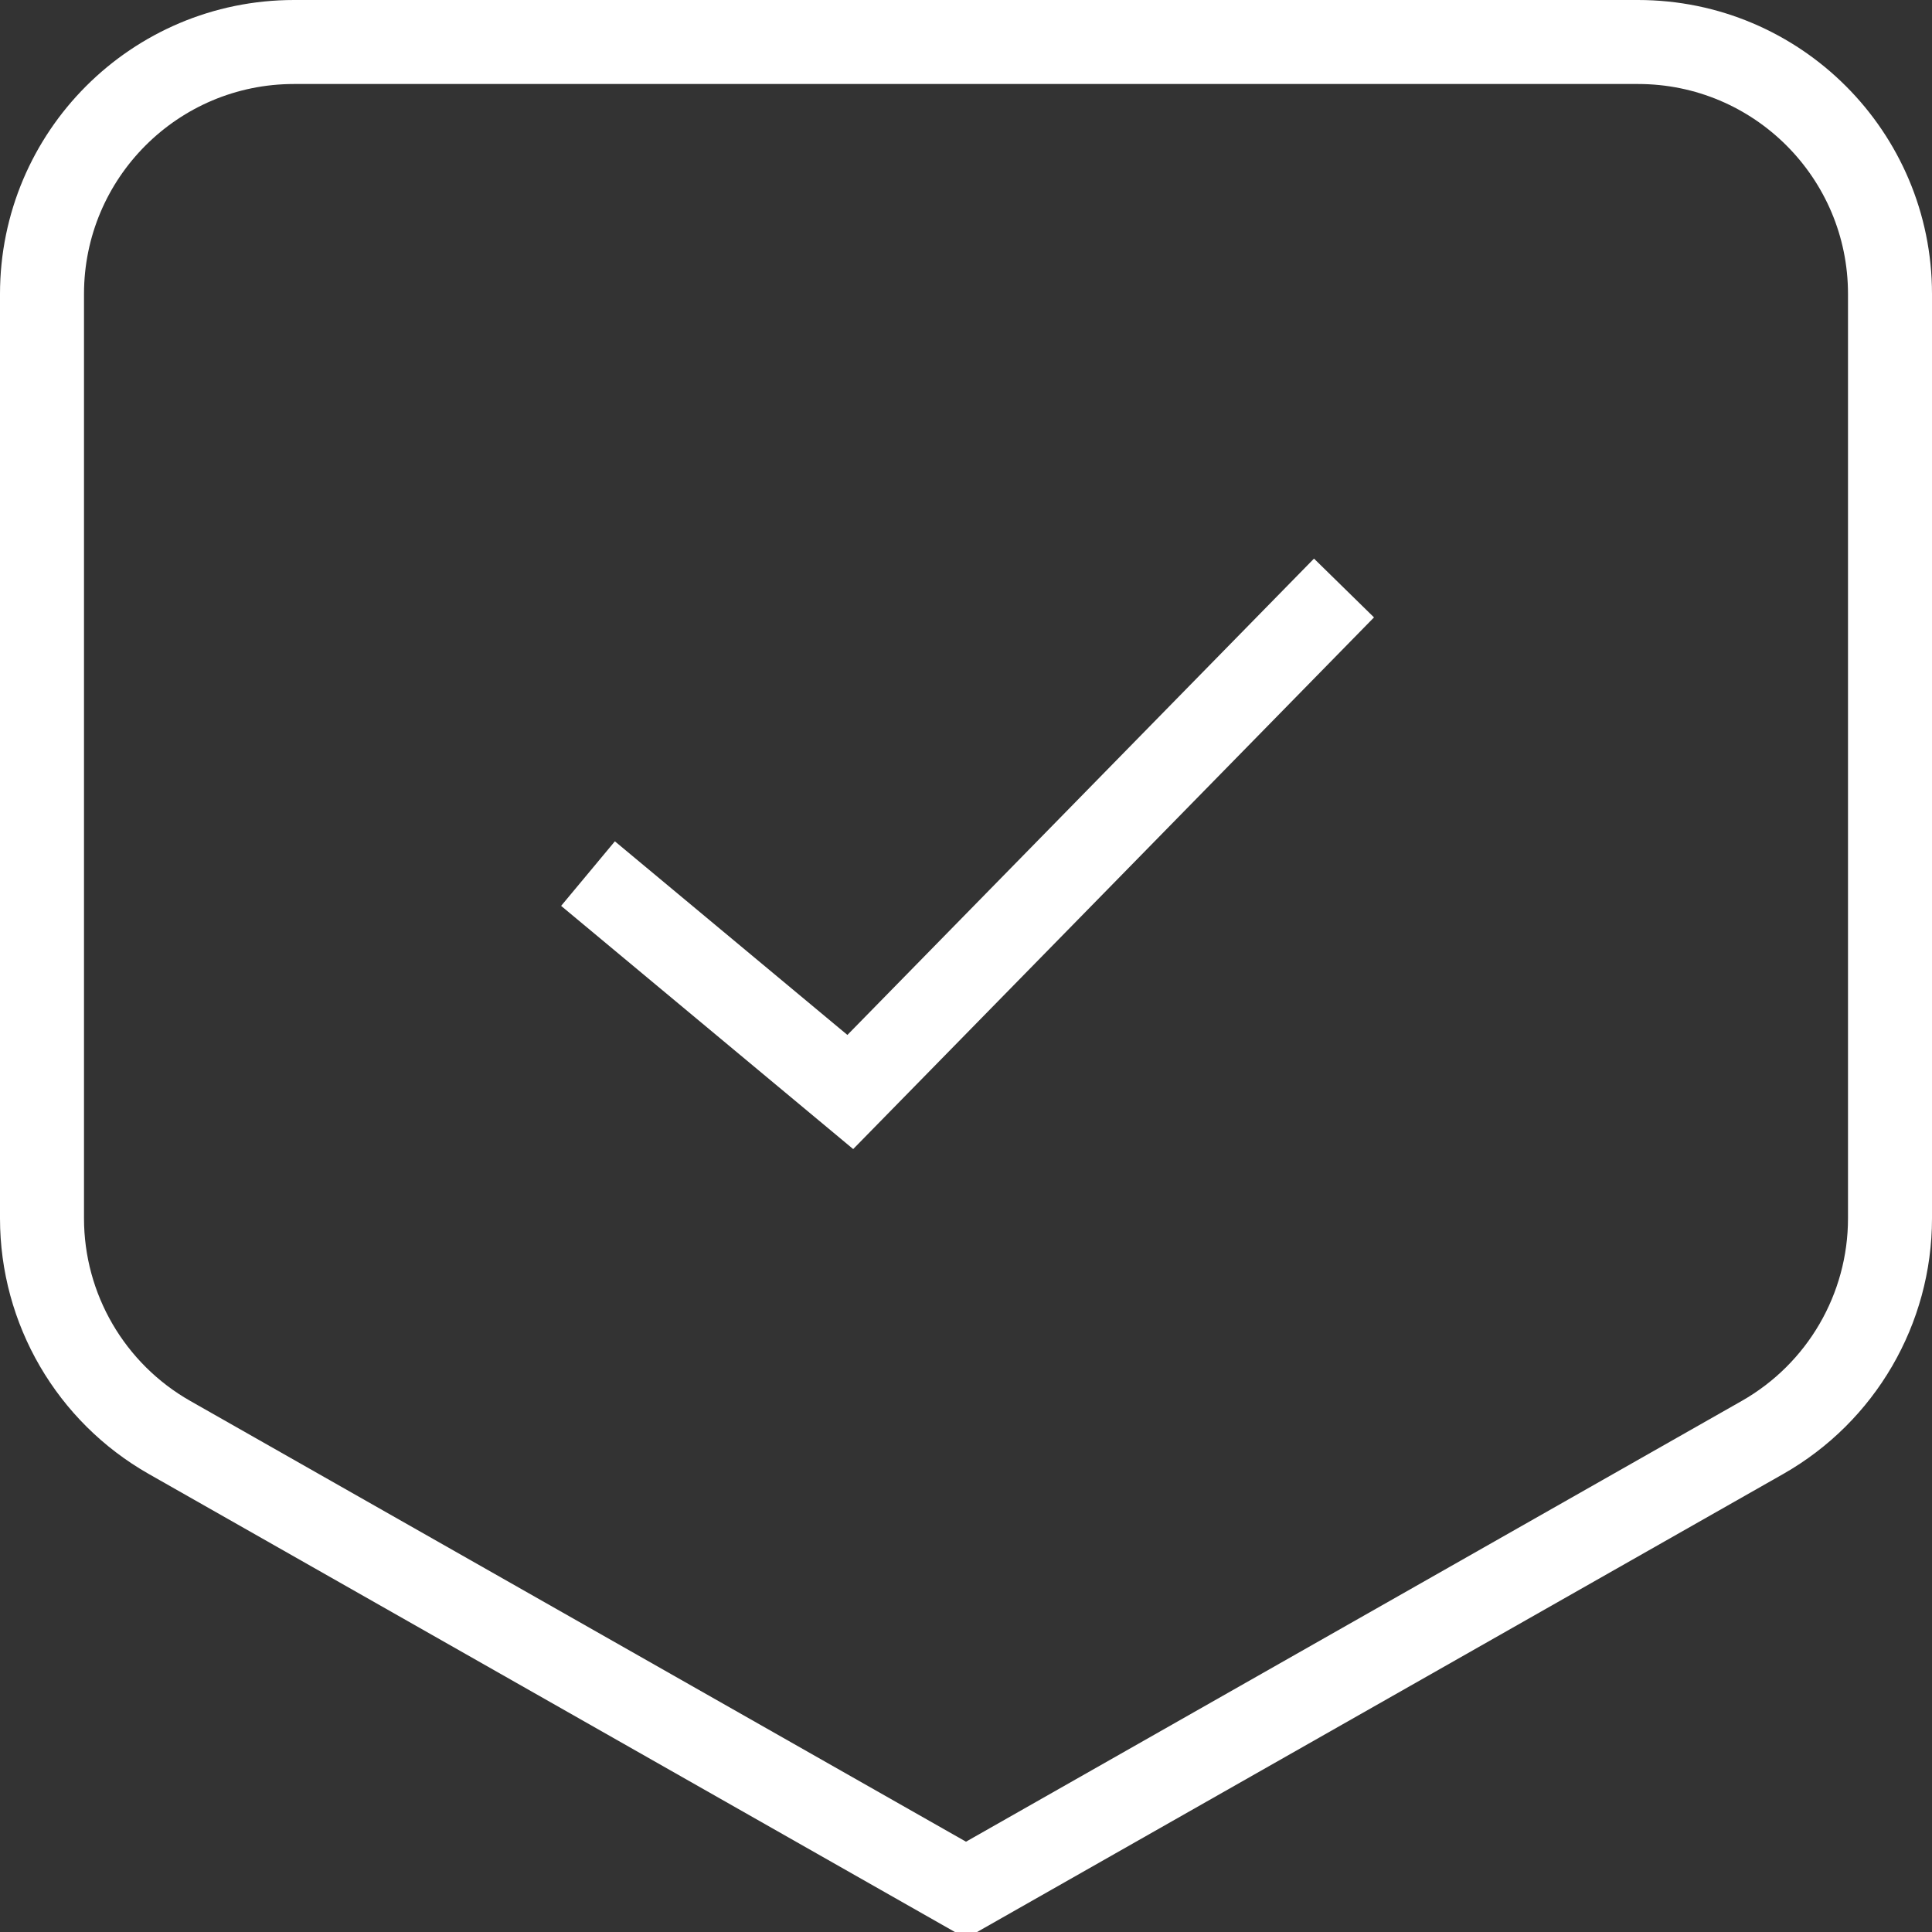 <?xml version="1.0" encoding="UTF-8"?>
<svg xmlns="http://www.w3.org/2000/svg" width="92" height="92" viewBox="0 0 92 92" fill="none">
  <rect x="0" y="0" width="92" height="92" fill="#333333" stroke="none"/>
  <g clip-path="url(#clip0_0_2441)">
    <path d="M28 41.6L40.49 52L64 28" stroke="white" stroke-width="4"></path>
    <path d="M2 14C2 7.373 7.373 2 14 2H78C84.627 2 90 7.373 90 14V58.017C90 62.333 87.681 66.317 83.928 68.45L46 90L8.072 68.45C4.319 66.317 2 62.333 2 58.017V14Z" stroke="white" stroke-width="4"></path>
  </g>
  <defs>
    <clipPath id="clip0_0_2441">
      <rect width="92" height="92" fill="white"></rect>
    </clipPath>
  </defs>
</svg>
